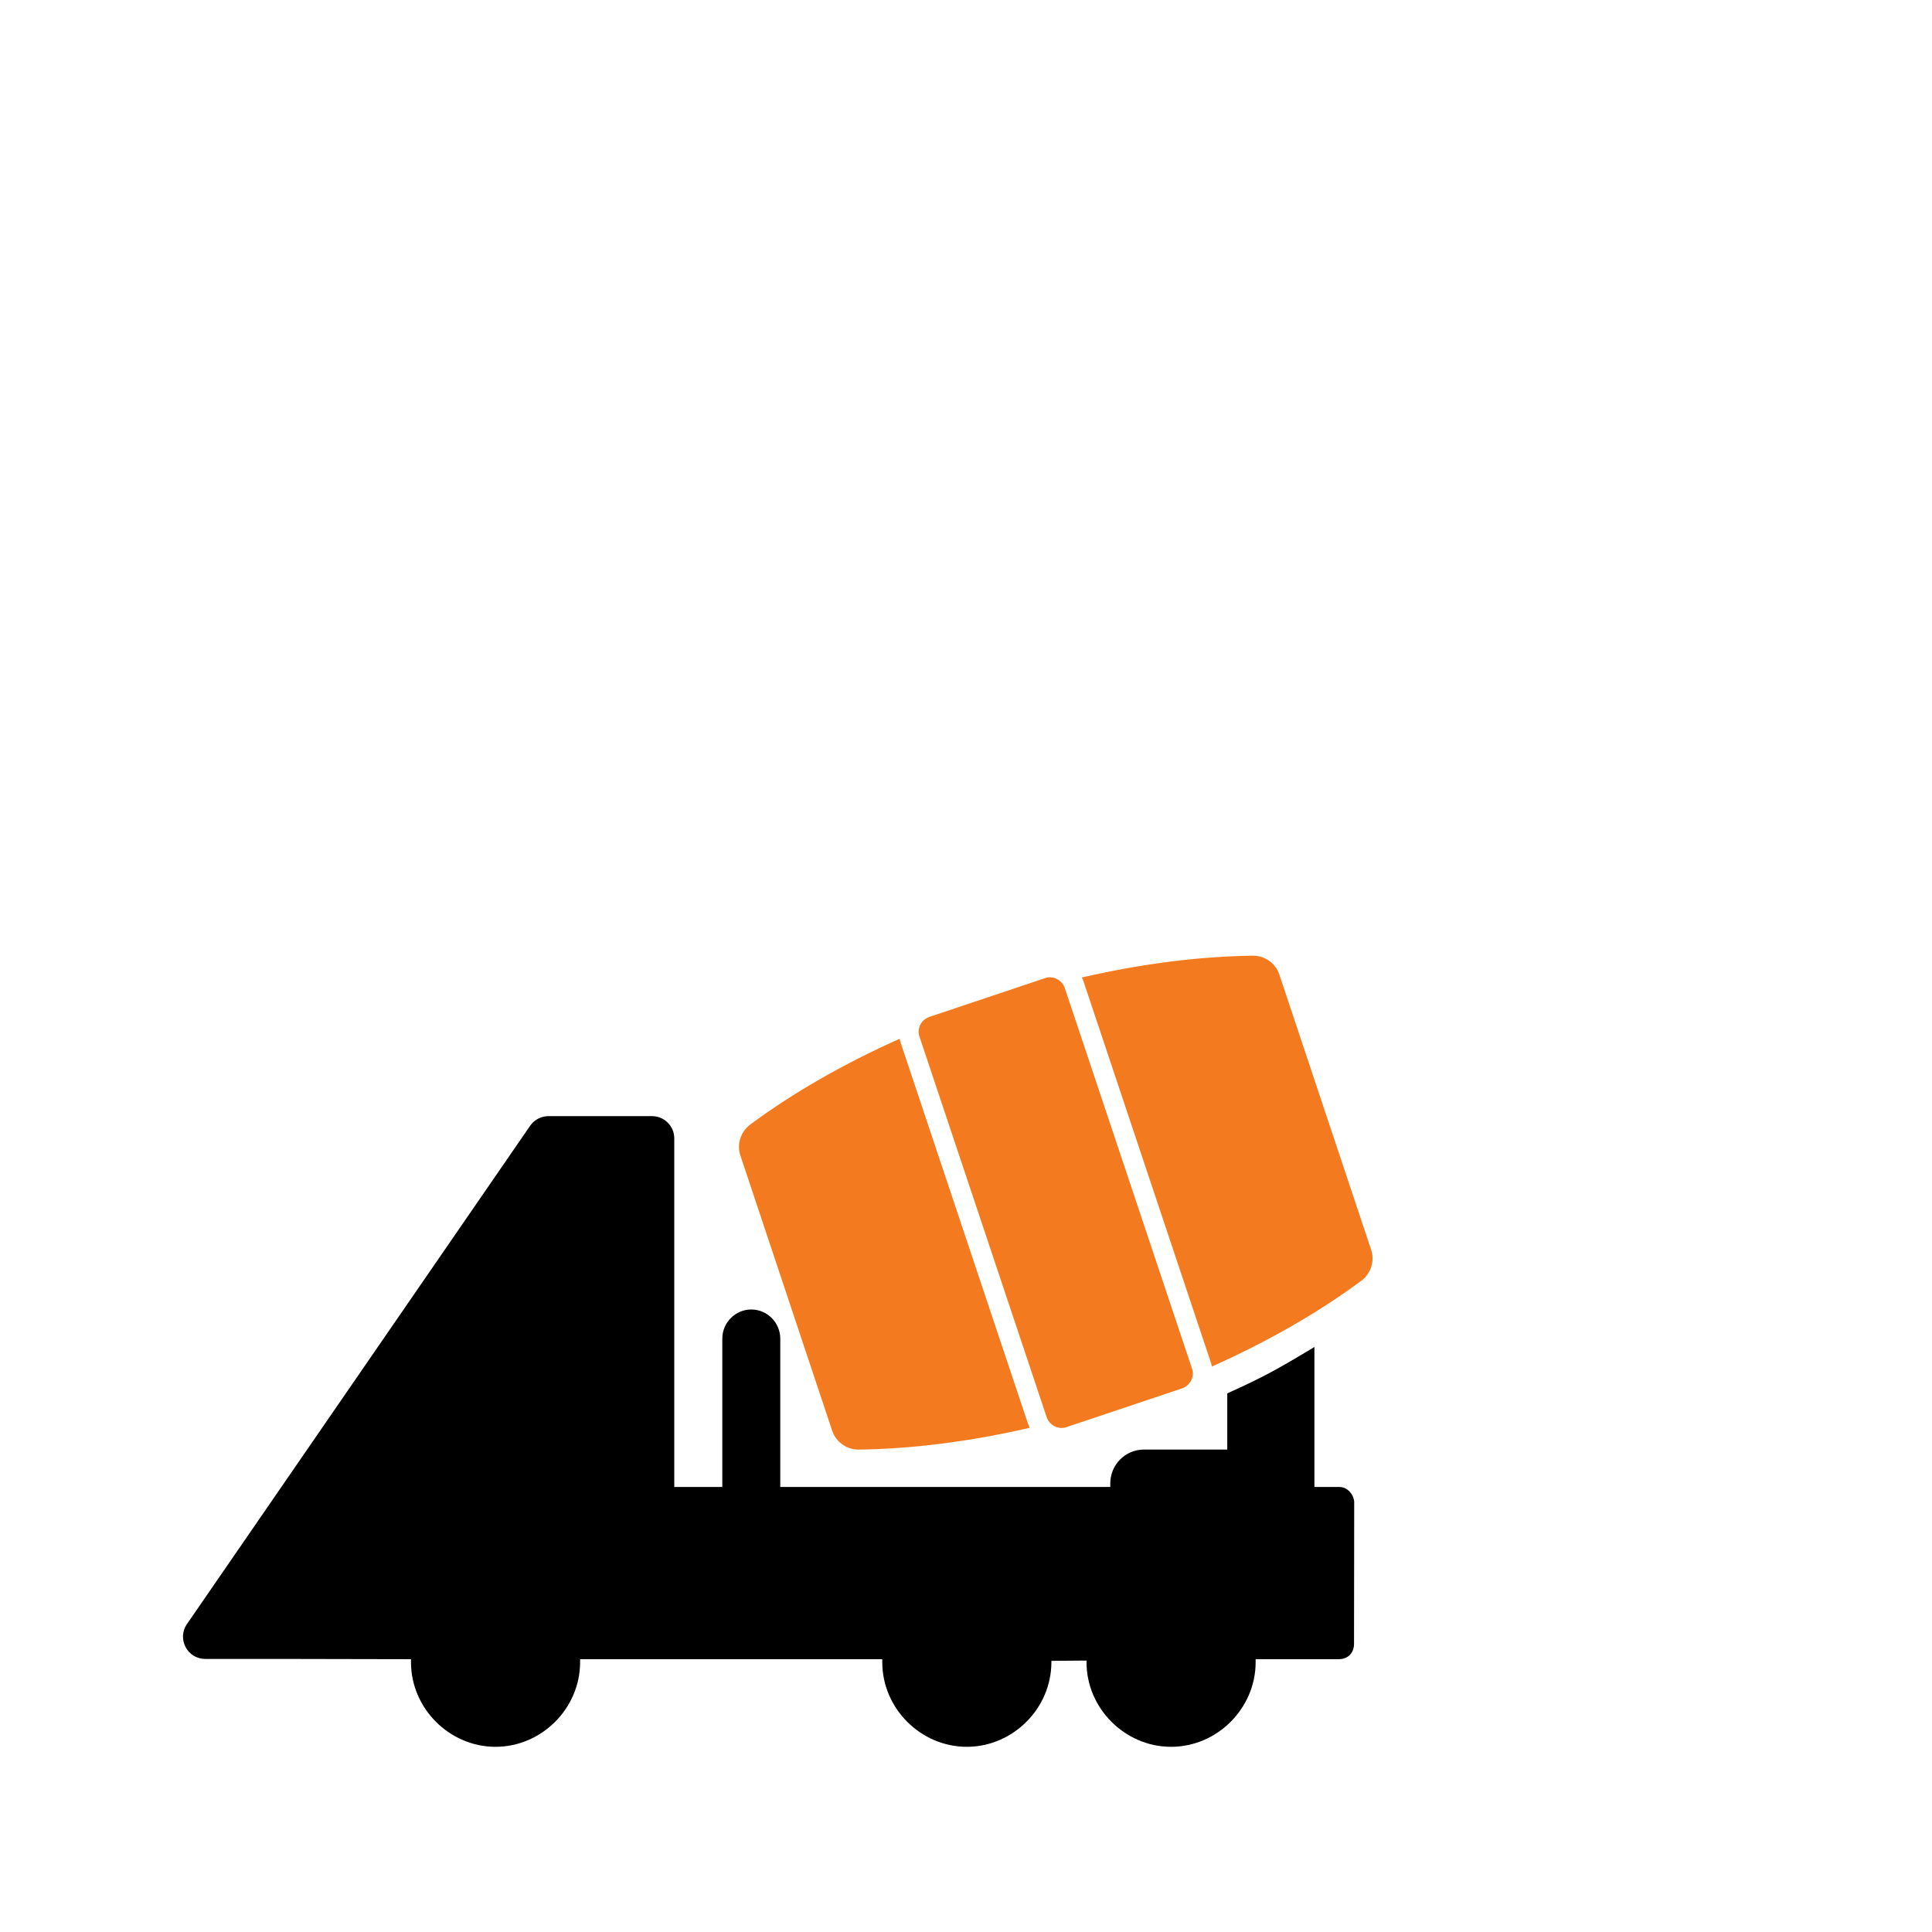 <?xml version="1.0" encoding="UTF-8"?><svg id="Layer_1" xmlns="http://www.w3.org/2000/svg" viewBox="0 0 663.29 663.29"><defs><style>.cls-1{fill:none;}.cls-2{fill:#f47a20;}</style></defs><g><path class="cls-1" d="M358.25,322.06l-3.17-1.58-2.64,1.58c1.05,.53,2.11,.53,3.17,.53s2.11,0,2.64-.53Z"/><path d="M463.34,512.08c-1.05-1.06-2.11-1.58-3.69-1.58H231.56l-.07,.08v-119.76c0-4.22-3.42-7.63-7.63-7.63h-35.56c-2.51,0-4.86,1.23-6.29,3.3l-117.83,171.09c-3.49,5.06,.14,11.96,6.29,11.96h26.04l44.59,.09v1.05c0,15.84,13.2,29.03,29.03,29.03s29.03-13.2,29.03-29.03v-1.05h103.74v1.05c0,15.84,13.2,29.03,29.03,29.03s29.03-13.2,29.03-29.03v-.48l12.06-.1v.58c0,15.84,13.2,29.03,29.03,29.03s29.03-13.2,29.03-29.03v-1.05h28.5c3.17,0,5.28-2.11,5.28-5.28l.06-48.56c0-1.05-.53-2.64-1.58-3.69Z"/></g><path d="M451.26,512.02v-49.58c-12.26,7.4-17.58,10.39-29.92,15.93v19.29h-28.64c-6.36,0-11.52,5.23-11.52,11.59v2.77h-113.3v-52.43c0-5.53-4.49-10.02-9.95-10.02s-9.95,4.49-9.95,10.02v52.43s203.27,0,203.27,0Z"/><path class="cls-2" d="M353.52,490.18c-.22-.45-.37-.9-.6-1.42l-43.67-130.65c-.15-.45-.3-.97-.37-1.49-19.44,8.68-36.79,18.7-51.23,29.39-3.36,2.47-4.79,6.81-3.44,10.77l31.48,94.38c1.35,3.96,5.01,6.58,9.2,6.51,18.02-.22,37.84-2.69,58.63-7.48h0Z"/><path class="cls-2" d="M415.67,467.67c.22,.52,.3,1.05,.38,1.49,19.44-8.68,36.79-18.7,51.23-29.39,3.36-2.47,4.79-6.81,3.44-10.77l-31.48-94.38c-1.35-3.96-5.01-6.58-9.2-6.51-18.02,.22-37.84,2.69-58.63,7.48,.22,.45,.45,.9,.6,1.42l43.67,130.65h0Z"/><path class="cls-2" d="M405.87,476.64c2.77-.97,4.34-4.04,3.36-6.81l-43.68-130.65c-.97-2.77-4.04-4.34-6.8-3.36l-39.71,13.31c-2.77,.97-4.34,3.96-3.36,6.8l43.68,130.66c.97,2.77,4.04,4.34,6.8,3.36l39.71-13.31h0Z"/></svg>